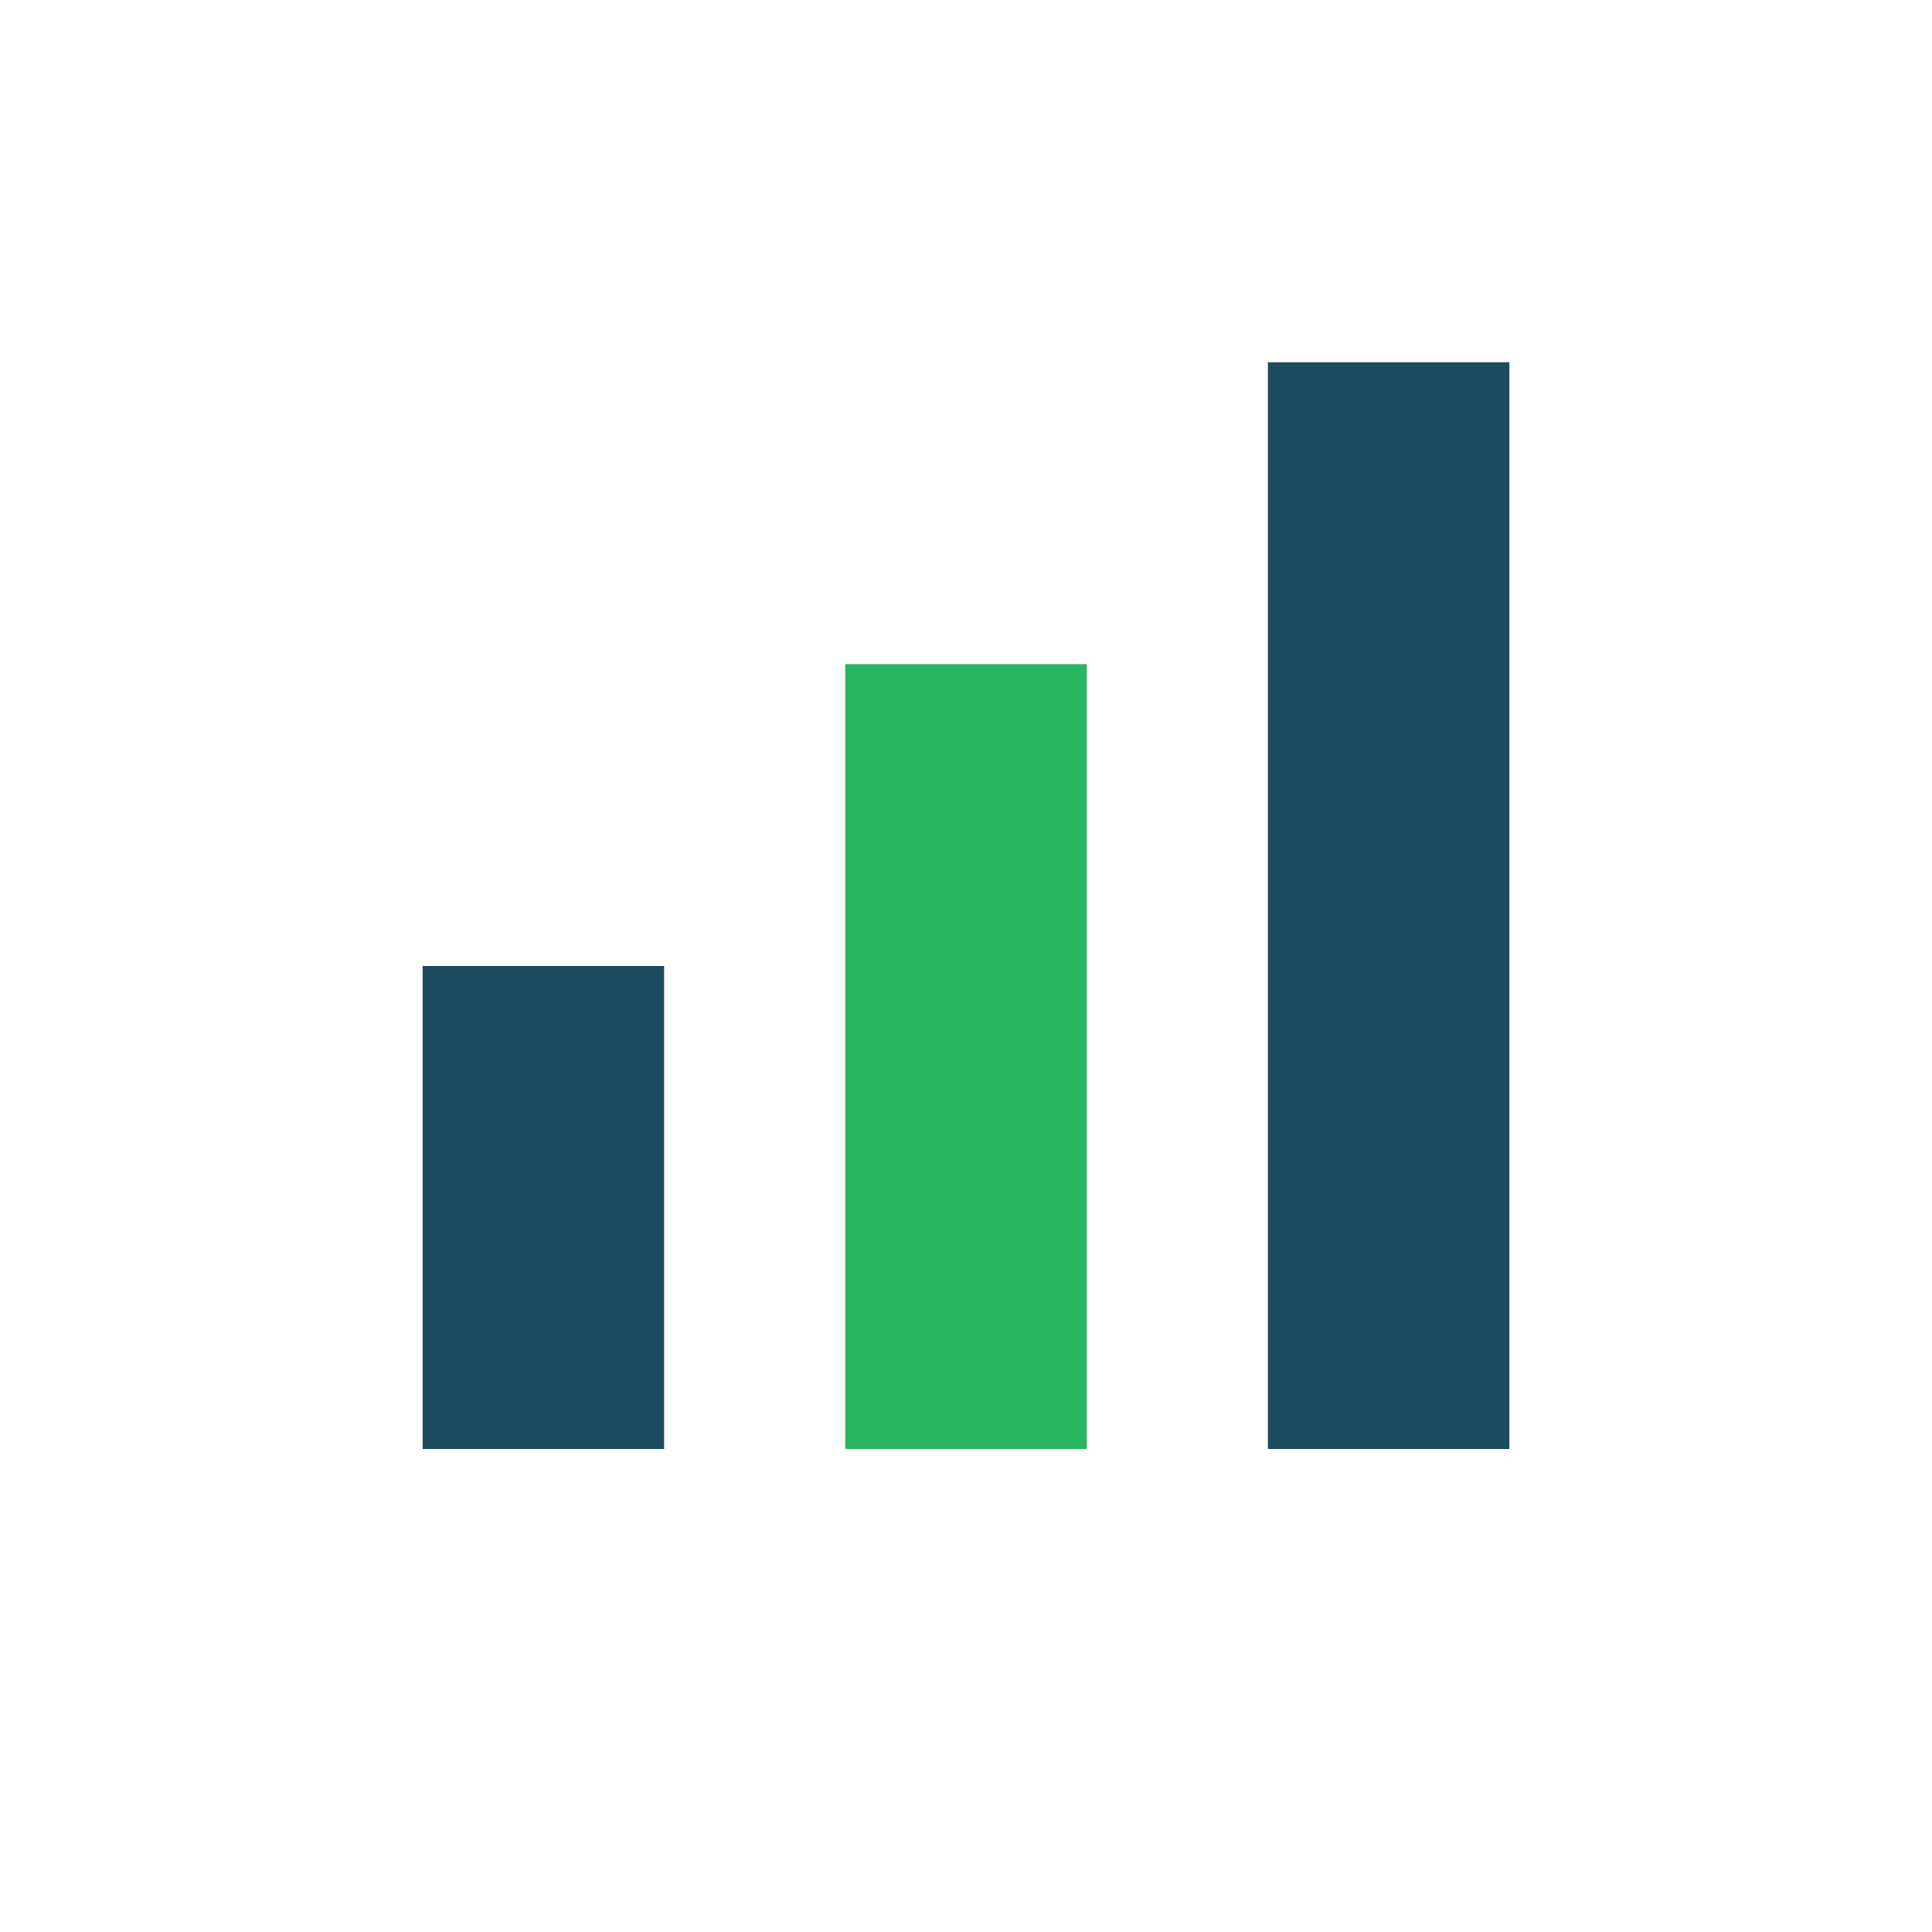 <?xml version="1.0" encoding="UTF-8"?>
<svg xmlns="http://www.w3.org/2000/svg" width="32" height="32" viewBox="0 0 32 32"><rect x="7" y="16" width="4" height="8" fill="#1C4B5E"/><rect x="14" y="11" width="4" height="13" fill="#2AB561"/><rect x="21" y="6" width="4" height="18" fill="#1C4B5E"/></svg>